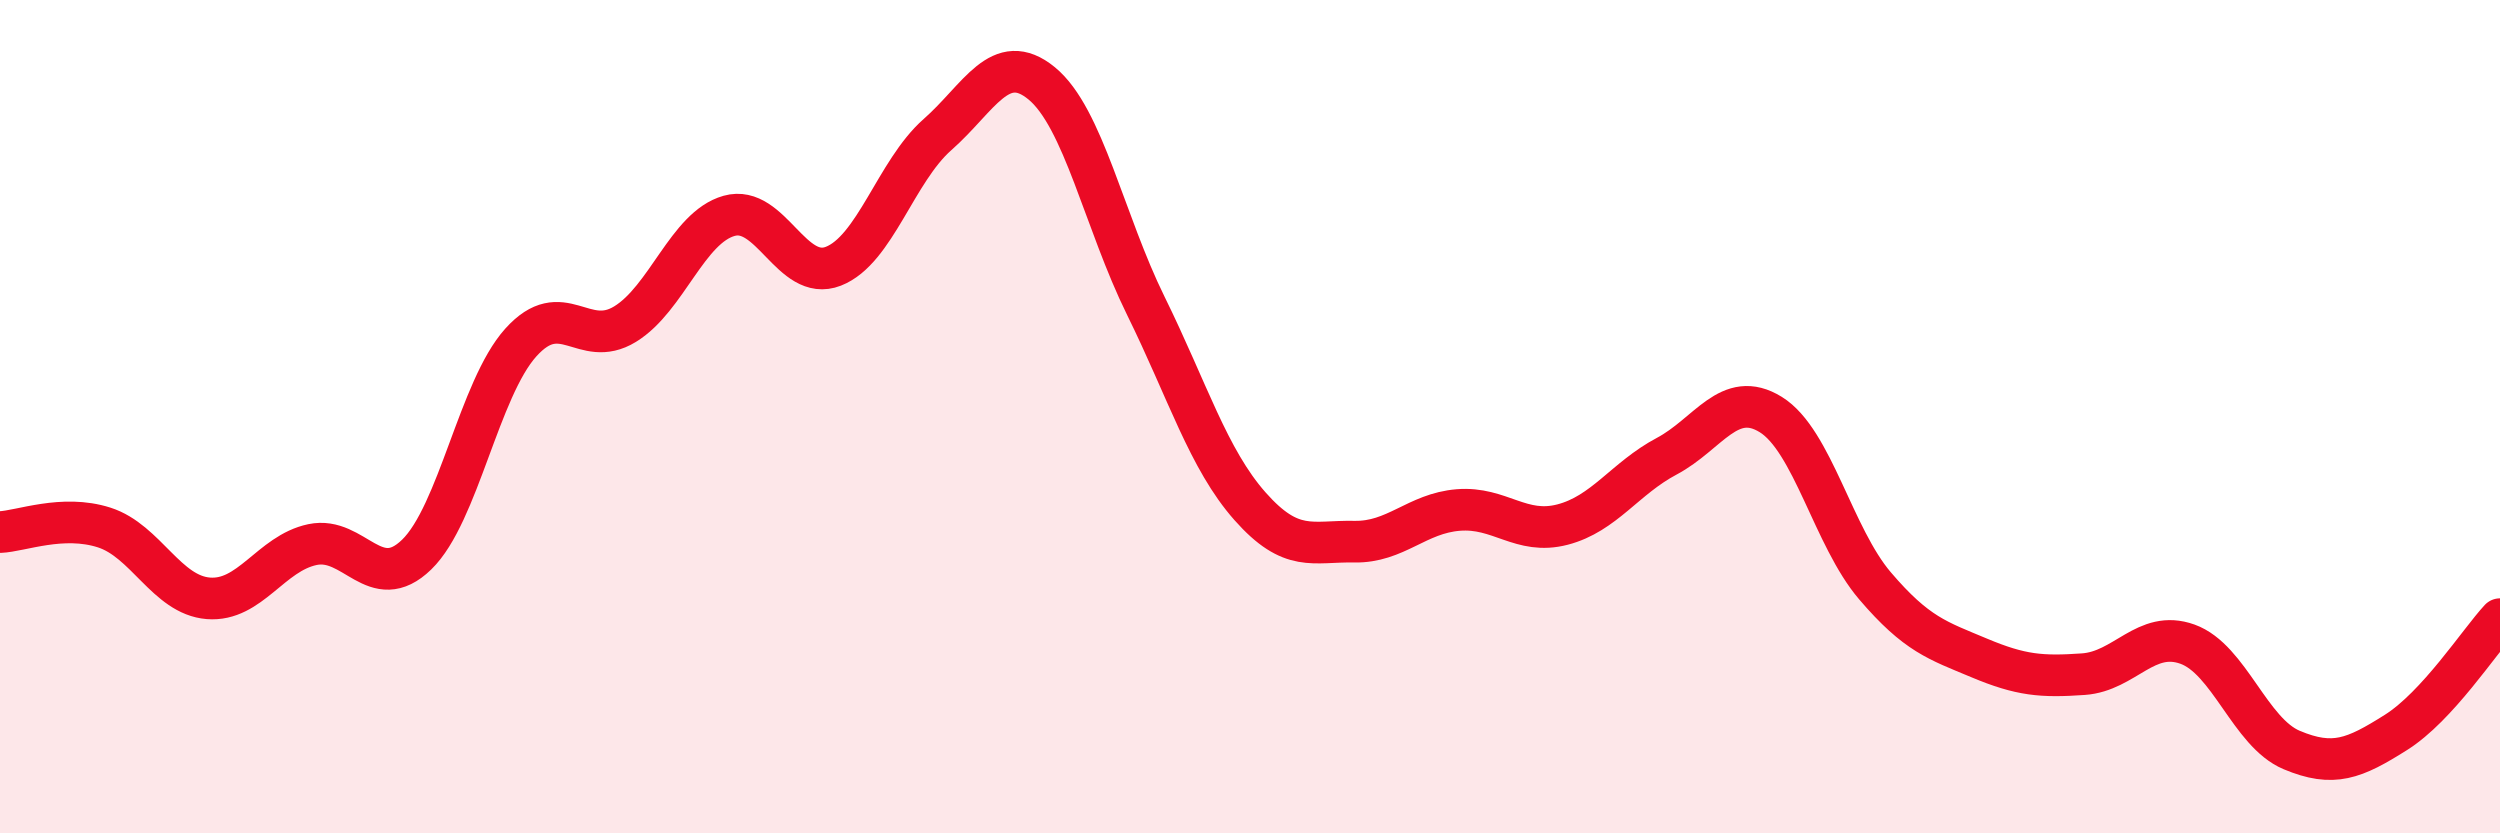 
    <svg width="60" height="20" viewBox="0 0 60 20" xmlns="http://www.w3.org/2000/svg">
      <path
        d="M 0,12.77 C 0.5,12.75 1.5,12.34 2.5,12.66 C 3.5,12.98 4,14.28 5,14.36 C 6,14.44 6.5,13.28 7.5,13.07 C 8.5,12.86 9,14.28 10,13.31 C 11,12.34 11.5,9.33 12.5,8.22 C 13.5,7.11 14,8.39 15,7.78 C 16,7.17 16.5,5.46 17.5,5.18 C 18.5,4.9 19,6.78 20,6.39 C 21,6 21.5,4.11 22.5,3.23 C 23.5,2.35 24,1.18 25,2 C 26,2.82 26.5,5.31 27.5,7.34 C 28.5,9.37 29,11.02 30,12.15 C 31,13.28 31.5,12.98 32.5,13 C 33.5,13.02 34,12.32 35,12.24 C 36,12.16 36.5,12.85 37.5,12.59 C 38.5,12.33 39,11.48 40,10.95 C 41,10.42 41.5,9.33 42.5,9.95 C 43.5,10.57 44,12.89 45,14.06 C 46,15.23 46.5,15.37 47.5,15.79 C 48.5,16.21 49,16.25 50,16.18 C 51,16.11 51.5,15.1 52.5,15.46 C 53.5,15.82 54,17.58 55,18 C 56,18.42 56.5,18.21 57.5,17.58 C 58.5,16.95 59.5,15.4 60,14.86L60 20L0 20Z"
        fill="#EB0A25"
        opacity="0.1"
        stroke-linecap="round"
        stroke-linejoin="round"
      />
      <path
        d="M 0,12.77 C 0.5,12.75 1.5,12.34 2.5,12.66 C 3.5,12.98 4,14.28 5,14.36 C 6,14.44 6.5,13.28 7.5,13.07 C 8.5,12.86 9,14.28 10,13.31 C 11,12.34 11.5,9.33 12.5,8.22 C 13.5,7.11 14,8.39 15,7.78 C 16,7.17 16.5,5.46 17.5,5.18 C 18.5,4.9 19,6.78 20,6.39 C 21,6 21.5,4.11 22.5,3.23 C 23.5,2.35 24,1.18 25,2 C 26,2.82 26.5,5.31 27.5,7.34 C 28.5,9.37 29,11.02 30,12.15 C 31,13.28 31.5,12.98 32.5,13 C 33.5,13.02 34,12.32 35,12.24 C 36,12.16 36.5,12.85 37.5,12.59 C 38.5,12.33 39,11.48 40,10.95 C 41,10.42 41.5,9.33 42.5,9.95 C 43.5,10.57 44,12.89 45,14.06 C 46,15.23 46.5,15.37 47.5,15.79 C 48.5,16.21 49,16.25 50,16.18 C 51,16.11 51.5,15.1 52.5,15.46 C 53.5,15.82 54,17.58 55,18 C 56,18.42 56.5,18.21 57.5,17.58 C 58.5,16.95 59.5,15.4 60,14.86"
        stroke="#EB0A25"
        stroke-width="1"
        fill="none"
        stroke-linecap="round"
        stroke-linejoin="round"
      />
    </svg>
  